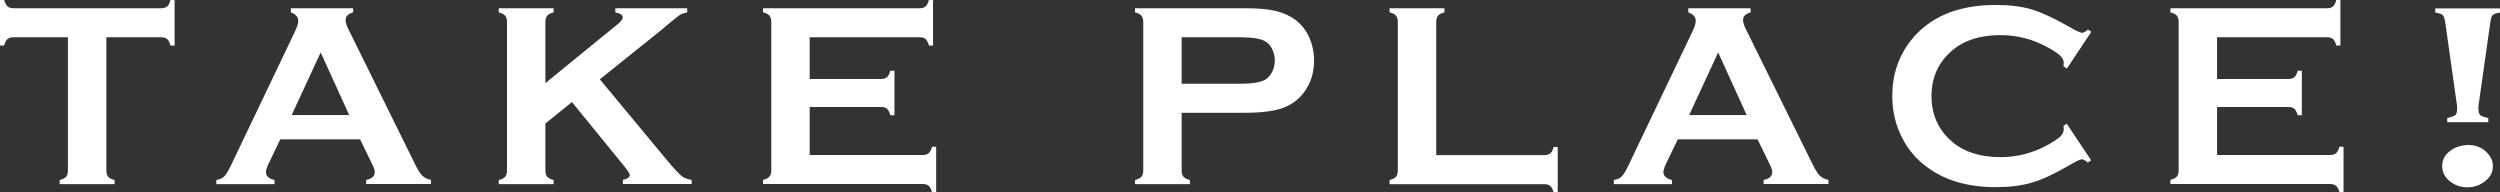 <?xml version="1.0" encoding="UTF-8"?><svg id="_レイヤー_2" xmlns="http://www.w3.org/2000/svg" viewBox="0 0 151.63 11.66"><rect x="0" y="0" width="151.63" height="11.66" fill="#333333" stroke="none"/><g id="design"><path d="M6.45,2.26v8.09c0,.16.04.28.11.37s.2.15.39.2v.25h-3.33v-.25c.19-.05.32-.12.39-.2s.11-.21.11-.37V2.26H.81c-.16,0-.28.04-.36.11s-.15.2-.2.39h-.25V0h.25c.06.19.13.32.21.39.08.07.2.11.36.11h8.95c.16,0,.28-.04.37-.11.08-.07.15-.2.2-.39h.25v2.76h-.25c-.05-.19-.12-.32-.2-.39s-.21-.11-.37-.11h-3.3Z" style="fill:#fff;"/><path d="M21.85,8.45h-4.85l-.72,1.5c-.1.21-.15.37-.15.49,0,.23.17.39.52.48v.25h-3.53v-.25c.21-.04.37-.11.48-.22s.23-.31.38-.61l3.92-8.2c.12-.26.19-.47.19-.62,0-.24-.15-.41-.45-.52v-.25h3.78v.25c-.31.09-.46.24-.46.46,0,.15.05.32.15.52l4.06,8.22c.17.35.32.59.45.71s.3.21.52.25v.25h-3.93v-.25c.34-.06.52-.22.52-.48,0-.11-.05-.27-.16-.48l-.73-1.5ZM21.18,6.98l-1.73-3.8-1.76,3.8h3.49Z" style="fill:#fff;"/><path d="M34.69,6.19l-1.61,1.3v2.86c0,.16.04.29.11.37s.2.15.39.2v.25h-3.33v-.25c.19-.05.32-.12.39-.2s.11-.21.11-.37V1.31c0-.16-.04-.28-.11-.36s-.2-.15-.39-.2v-.25h3.33v.25c-.19.05-.32.11-.39.2s-.11.21-.11.36v3.73l4.39-3.58c.2-.17.3-.3.3-.4,0-.15-.15-.25-.45-.31v-.25h4.36v.25c-.18.04-.31.08-.39.12s-.3.22-.68.53l-.6.5-3.63,2.91,4.11,4.95c.38.46.66.75.82.89s.38.22.64.26v.25h-4.17v-.25c.28-.06.42-.16.42-.3,0-.07-.13-.27-.38-.58l-3.14-3.85Z" style="fill:#fff;"/><path d="M49.11,6.48v2.92h6.86c.16,0,.28-.04.36-.11s.15-.2.2-.39h.25v2.76h-.25c-.05-.19-.12-.32-.2-.39s-.2-.11-.36-.11h-9.69v-.25c.19-.05.32-.12.39-.2s.11-.21.11-.37V1.32c0-.16-.04-.28-.11-.37s-.2-.15-.39-.2v-.25h9.5c.16,0,.28-.04.36-.11s.15-.2.2-.39h.25v2.76h-.25c-.05-.19-.12-.31-.2-.39s-.2-.11-.36-.11h-6.67v2.53h4.33c.16,0,.28-.04.36-.11s.15-.2.2-.39h.25v2.7h-.25c-.05-.18-.12-.31-.2-.39s-.2-.11-.36-.11h-4.33Z" style="fill:#fff;"/><path d="M71.67,6.84v3.52c0,.16.04.28.11.36s.2.15.39.2v.25h-3.33v-.25c.19-.05.32-.12.39-.2s.11-.2.11-.36V1.32c0-.16-.04-.28-.11-.37s-.2-.15-.39-.2v-.25h6.66c.78,0,1.39.05,1.85.16s.86.28,1.21.54c.36.27.64.61.84,1.05.2.45.3.92.3,1.42,0,.72-.19,1.35-.58,1.89-.33.46-.77.79-1.32.99s-1.32.29-2.3.29h-3.83ZM71.67,5.08h3.55c.71,0,1.21-.08,1.49-.23.18-.1.33-.26.44-.47s.17-.45.17-.71-.06-.49-.17-.71-.26-.37-.44-.47c-.28-.15-.78-.23-1.49-.23h-3.55v2.82Z" style="fill:#fff;"/><path d="M87.11,9.41h6.55c.16,0,.28-.04.37-.11s.15-.2.2-.39h.25v2.76h-.25c-.05-.19-.12-.32-.2-.39s-.21-.11-.37-.11h-9.38v-.25c.19-.05.32-.12.39-.2s.11-.21.11-.37V1.32c0-.16-.04-.28-.11-.37s-.2-.15-.39-.2v-.25h3.33v.25c-.19.05-.32.11-.39.2s-.11.21-.11.37v8.09Z" style="fill:#fff;"/><path d="M106.61,8.45h-4.85l-.72,1.5c-.1.21-.15.37-.15.49,0,.23.17.39.52.48v.25h-3.53v-.25c.21-.04.37-.11.48-.22s.23-.31.38-.61l3.92-8.2c.12-.26.19-.47.19-.62,0-.24-.15-.41-.45-.52v-.25h3.78v.25c-.31.09-.46.24-.46.46,0,.15.05.32.15.52l4.06,8.22c.17.35.32.59.45.71s.3.21.52.25v.25h-3.93v-.25c.34-.06.52-.22.52-.48,0-.11-.05-.27-.16-.48l-.73-1.5ZM105.94,6.98l-1.73-3.8-1.76,3.8h3.49Z" style="fill:#fff;"/><path d="M125.35,7.5l1.48,2.22-.2.14c-.15-.13-.27-.2-.36-.2s-.36.12-.79.38c-.9.52-1.65.87-2.26,1.04-.61.18-1.34.27-2.18.27-1.68,0-3.06-.4-4.14-1.2-.64-.46-1.14-1.04-1.5-1.73-.42-.79-.63-1.65-.63-2.6,0-1.29.38-2.41,1.13-3.37,1.14-1.43,2.85-2.15,5.15-2.15.84,0,1.57.09,2.17.27s1.36.53,2.27,1.05c.43.25.7.37.79.37s.21-.07.36-.2l.2.14-1.48,2.23-.21-.14c.01-.08.02-.15.02-.21,0-.15-.07-.29-.2-.42-.13-.13-.36-.29-.7-.48-.92-.52-1.9-.78-2.93-.78-1.22,0-2.19.3-2.91.91-.85.71-1.28,1.64-1.28,2.79s.43,2.08,1.28,2.79c.72.61,1.7.91,2.91.91,1.03,0,2.01-.26,2.93-.78.33-.19.57-.35.7-.48s.2-.27.2-.43c0-.06,0-.12-.02-.2l.21-.15Z" style="fill:#fff;"/><path d="M134.47,6.48v2.92h6.86c.16,0,.28-.04.36-.11s.15-.2.2-.39h.25v2.76h-.25c-.05-.19-.12-.32-.2-.39s-.2-.11-.36-.11h-9.69v-.25c.19-.05.32-.12.39-.2s.11-.21.11-.37V1.32c0-.16-.04-.28-.11-.37s-.2-.15-.39-.2v-.25h9.5c.16,0,.28-.04.36-.11s.15-.2.2-.39h.25v2.76h-.25c-.05-.19-.12-.31-.2-.39s-.2-.11-.36-.11h-6.67v2.53h4.33c.16,0,.28-.04.36-.11s.15-.2.2-.39h.25v2.7h-.25c-.05-.18-.12-.31-.2-.39s-.2-.11-.36-.11h-4.33Z" style="fill:#fff;"/><path d="M150.9,7.41h-2.47v-.25c.26-.06.43-.12.5-.19.07-.07.1-.2.1-.38,0-.11,0-.23-.03-.35l-.68-4.8c-.04-.28-.09-.45-.16-.52-.07-.07-.22-.13-.46-.16v-.25h3.94v.25c-.24.04-.4.09-.46.16s-.12.25-.15.52l-.68,4.8c-.02.12-.03.24-.03.35,0,.19.04.32.1.38.07.07.24.13.5.19v.25ZM149.66,8.79c.43,0,.8.12,1.09.38s.45.55.45.91-.15.65-.46.9-.66.38-1.08.38-.79-.13-1.09-.38c-.3-.25-.45-.56-.45-.91s.15-.65.45-.89.66-.37,1.09-.38Z" style="fill:#fff;"/></g></svg>